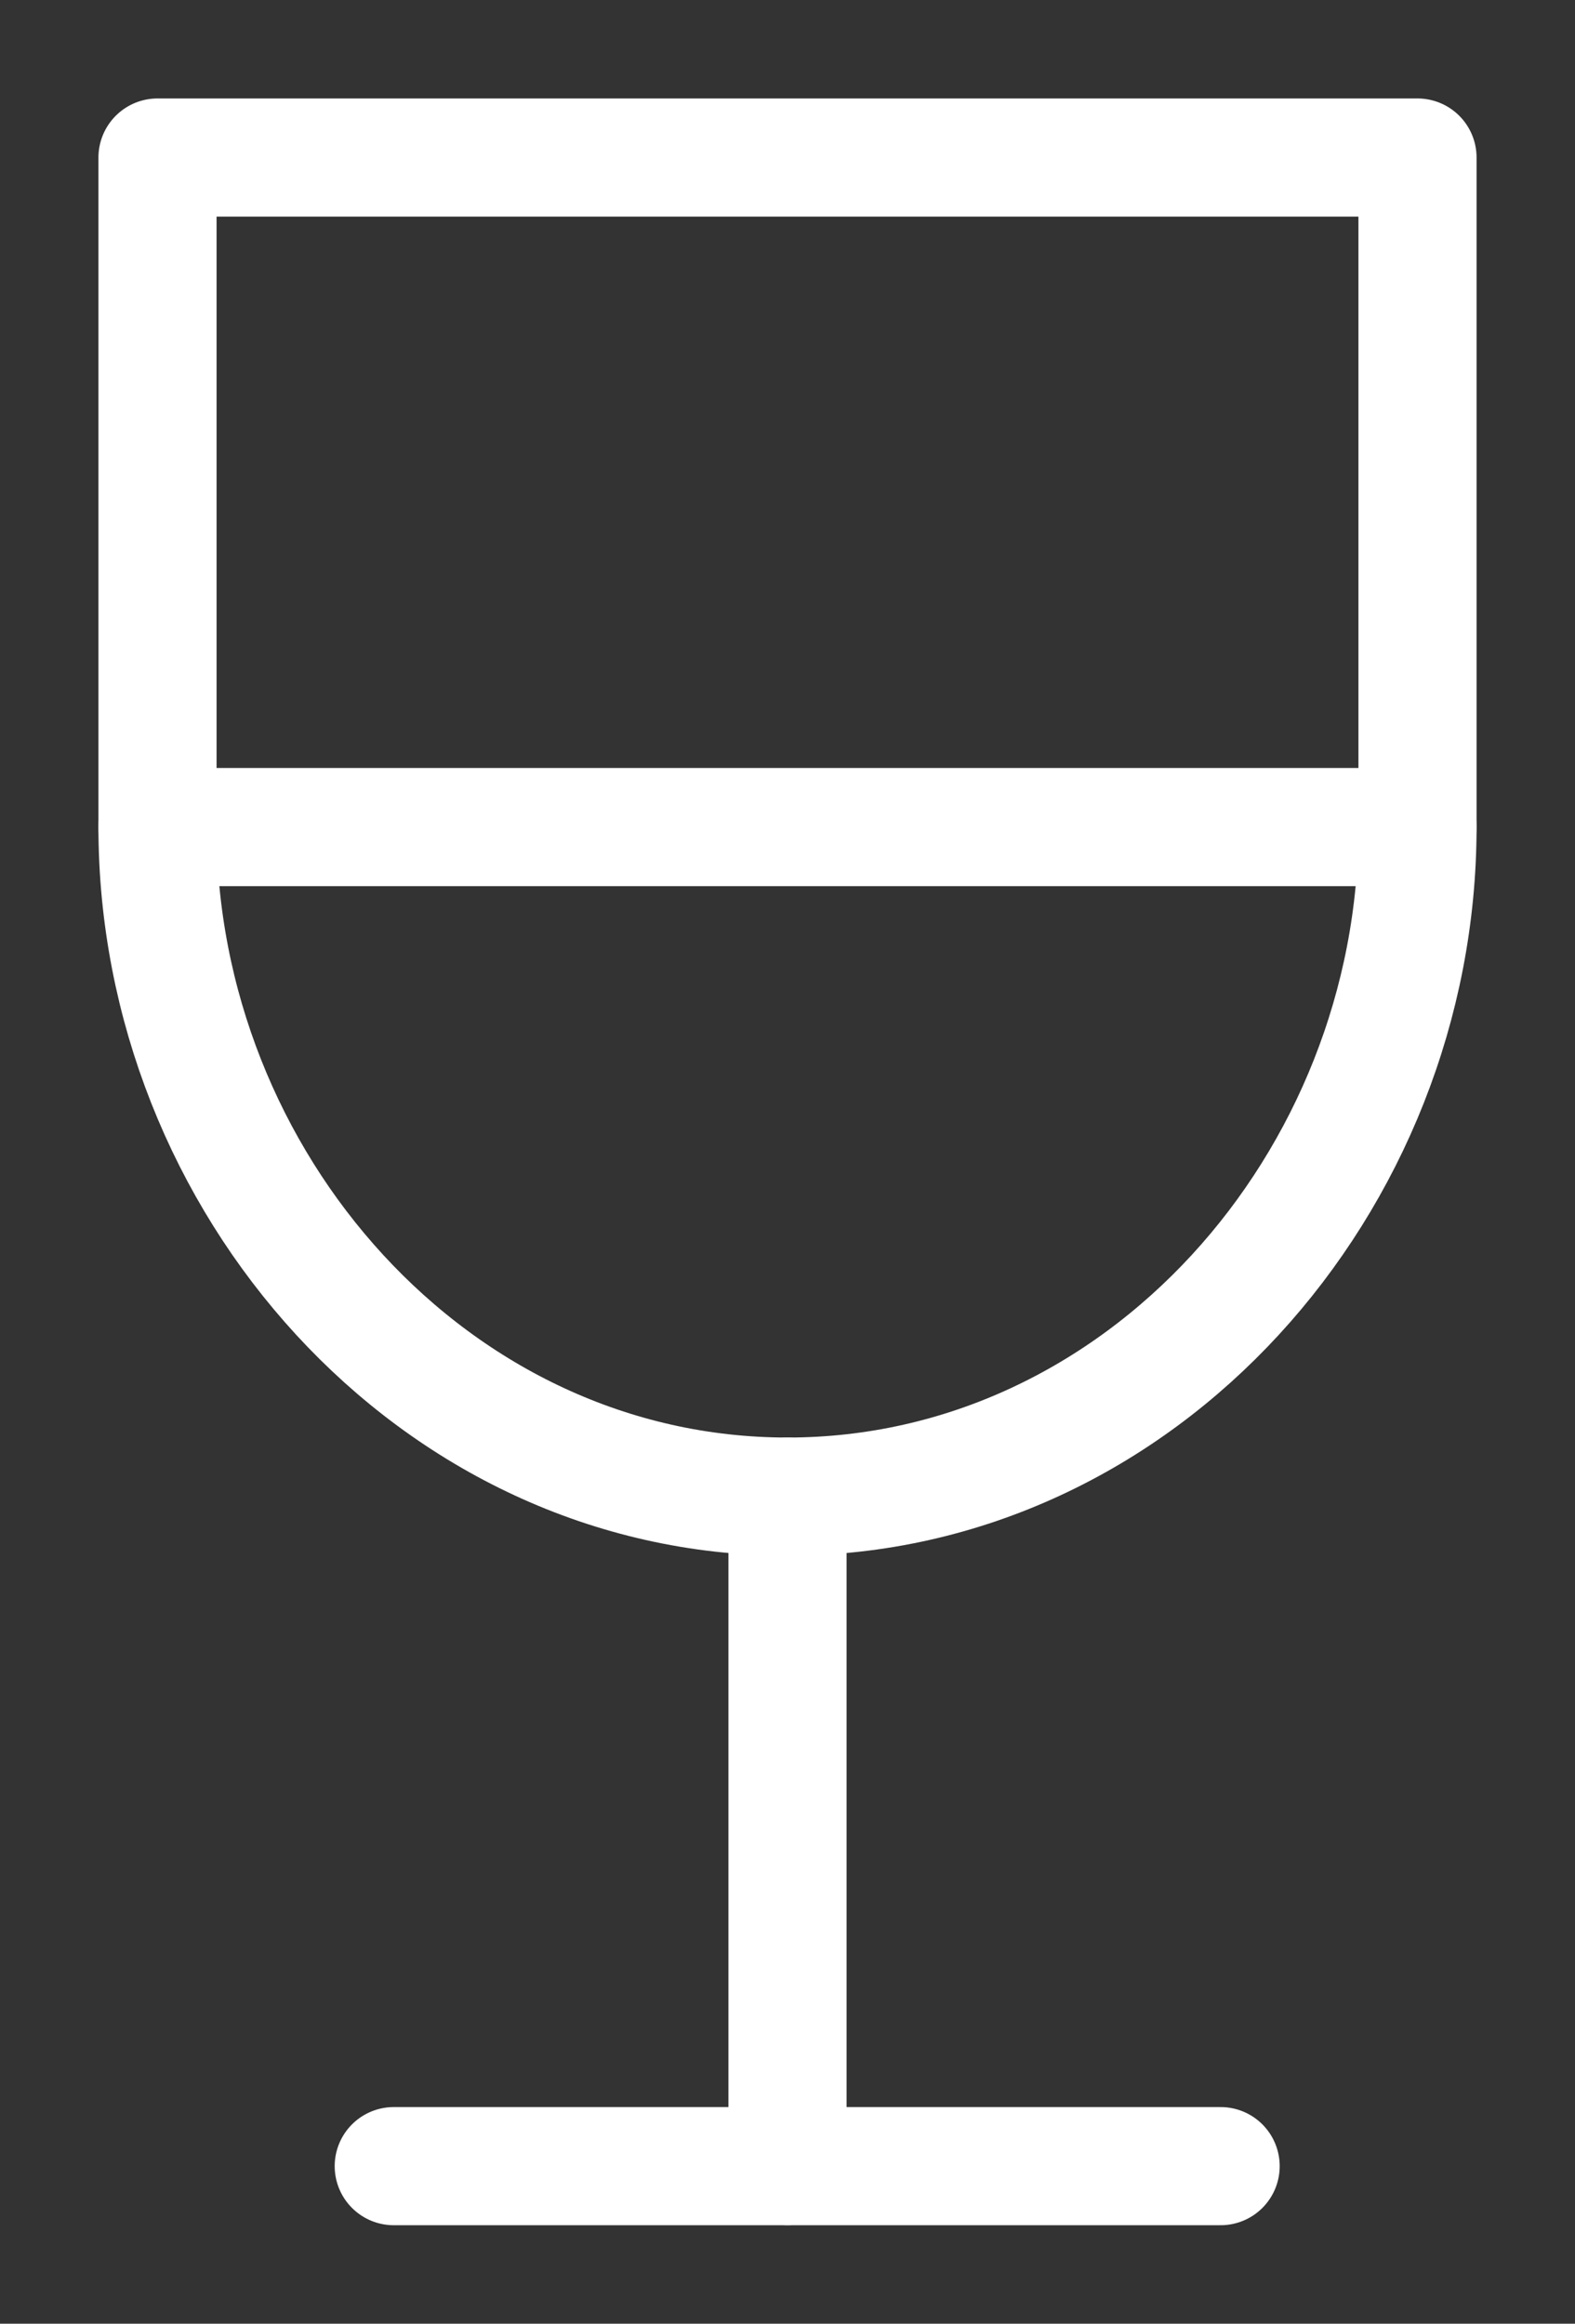 <svg xmlns="http://www.w3.org/2000/svg" xml:space="preserve" width="40px" height="59px" version="1.1" style="shape-rendering:geometricPrecision; text-rendering:geometricPrecision; image-rendering:optimizeQuality; fill-rule:evenodd; clip-rule:evenodd"
viewBox="0 0 40 59"
 xmlns:xlink="http://www.w3.org/1999/xlink">
 <rect x="0" y="0" width="40" height="59" fill="#333333" stroke="none"/>
 <defs>
  <style type="text/css">
   <![CDATA[
    .str0r {stroke:#ffffff;stroke-width:3;stroke-linecap:round;stroke-linejoin:round}
    .str1r {stroke:#ffffff;stroke-width:3;stroke-linecap:round;stroke-linejoin:round}
    .fil0r {fill:none}
   ]]>
  </style>
 </defs>
 <g id="Layer_x0020_1">
  <g id="_1486666862288">
   <path class="fil0r str0r" d="M4 4l32 0 0 17c0,9 -7,17 -16,17l0 0c-9,0 -16,-8 -16,-17l0 -17z"/>
   <line class="fil0r str1r" x1="20" y1="38" x2="20" y2= "55" />
   <line class="fil0r str1r" x1="10" y1="55" x2="31" y2= "55" />
   <line class="fil0r str1r" x1="4" y1="21" x2="36" y2= "21" />
  </g>
 </g>
</svg>
